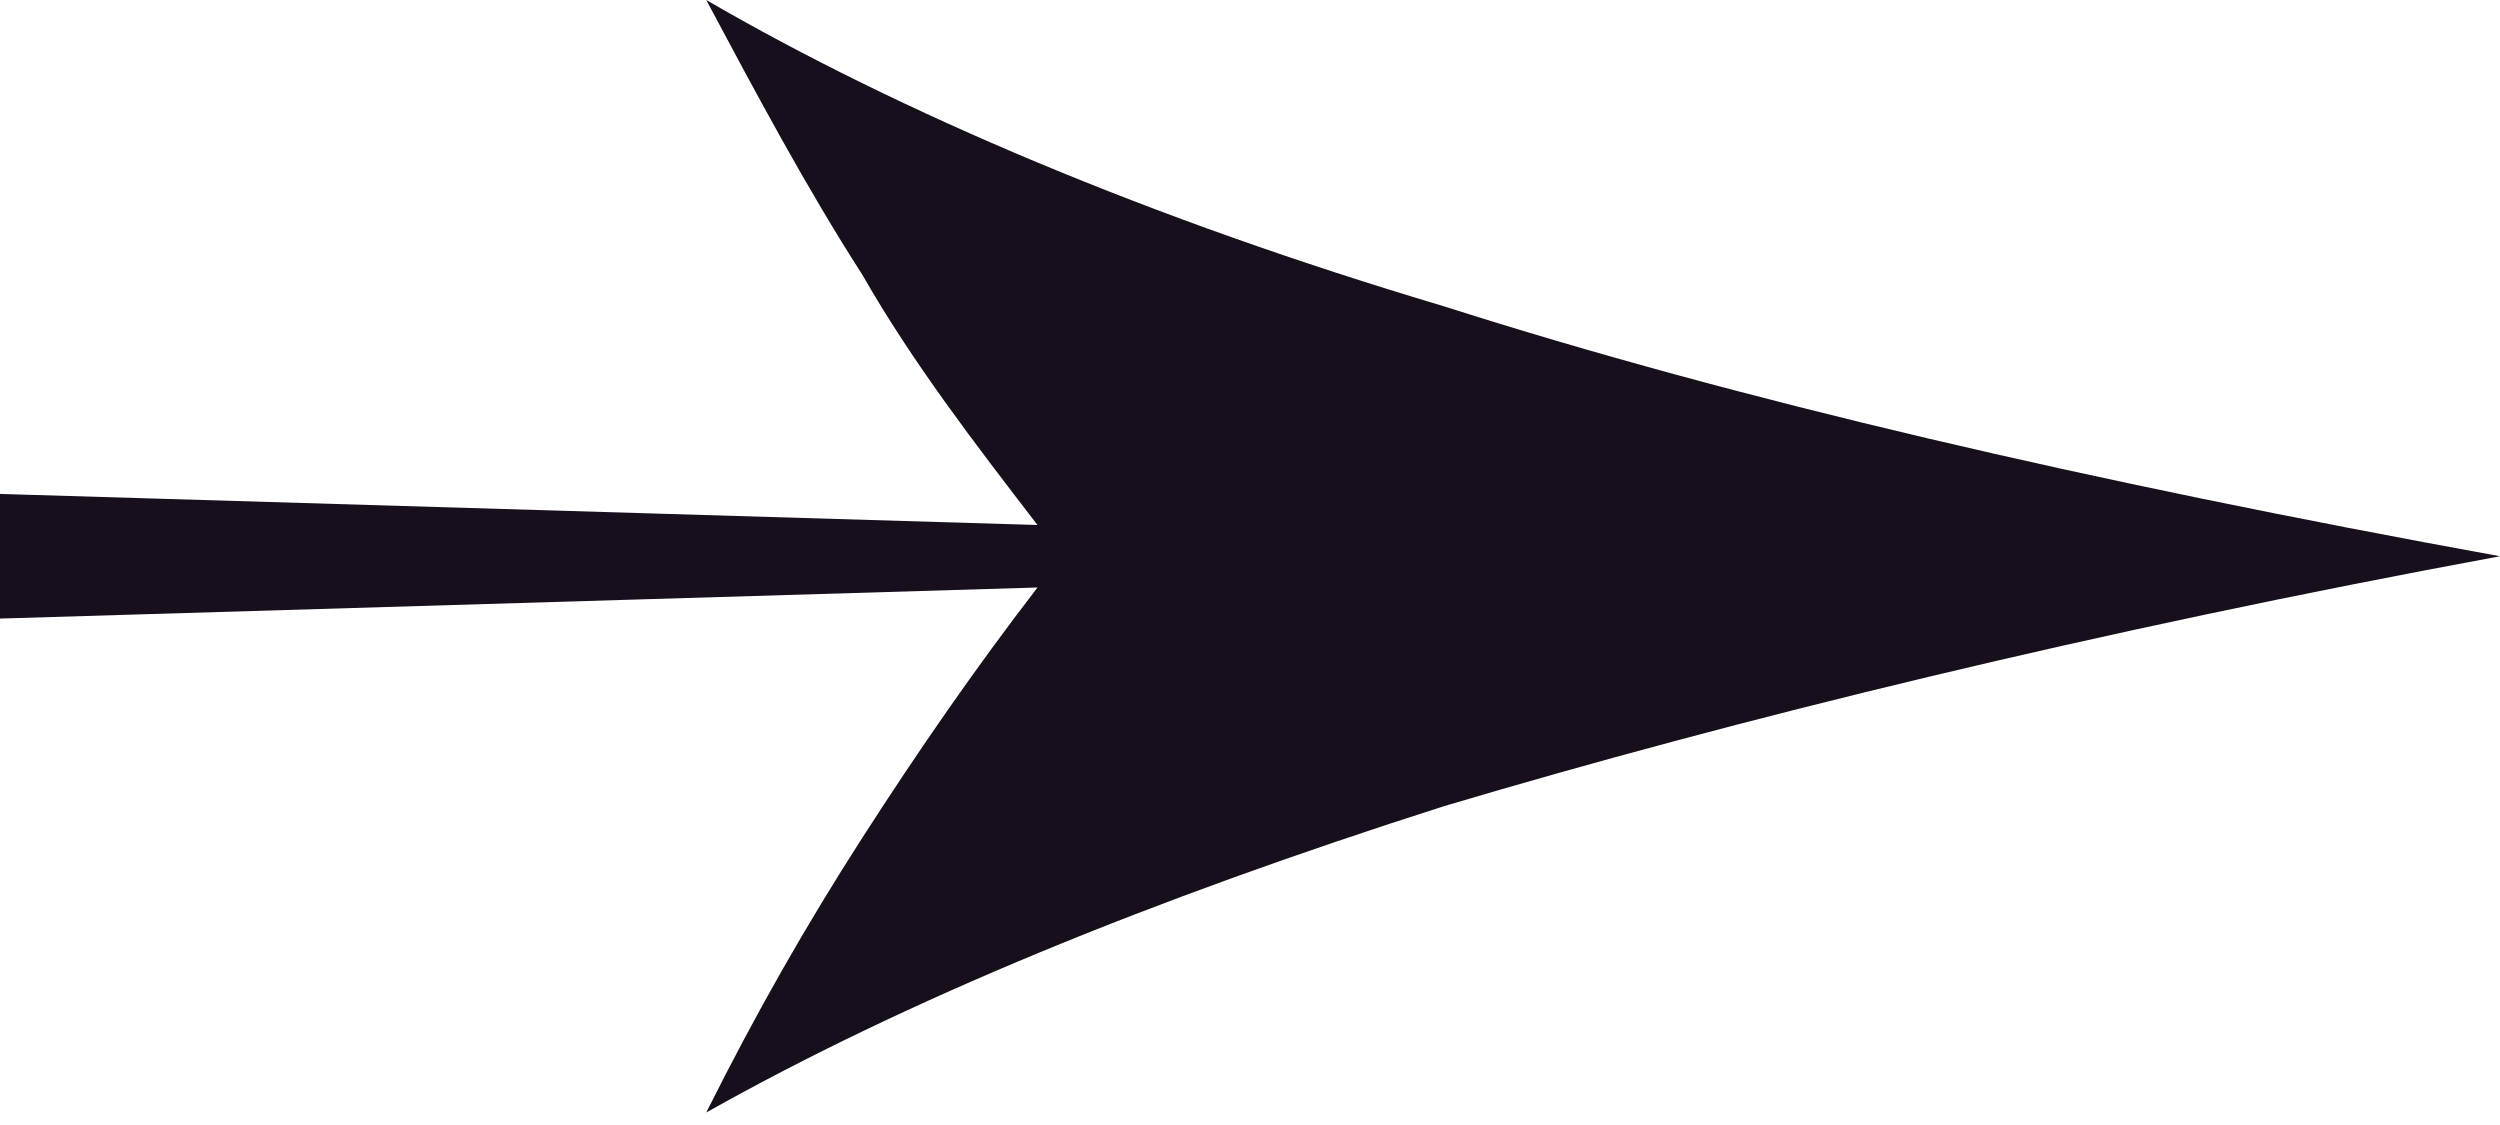 <?xml version="1.0" encoding="UTF-8"?> <svg xmlns="http://www.w3.org/2000/svg" version="1.1" viewBox="0 0 40 18"><defs><style> .cls-1 { isolation: isolate; } .cls-2 { fill: #170f1c; } </style></defs><g><g id="Layer_1"><g id="_" class="cls-1"><g class="cls-1"><path class="cls-2" d="M40,8.9c-6.5,1.2-12.2,2.6-16.9,4-4.7,1.5-8.6,3.1-11.8,4.9.8-1.6,1.6-3,2.5-4.4.9-1.4,1.8-2.7,2.8-4l-16.7.5v-2l16.7.5c-1-1.3-2-2.6-2.8-4-.9-1.4-1.7-2.9-2.5-4.4,3.1,1.8,7.1,3.5,11.8,4.9,4.7,1.5,10.3,2.8,16.9,4Z"></path></g></g></g></g></svg> 